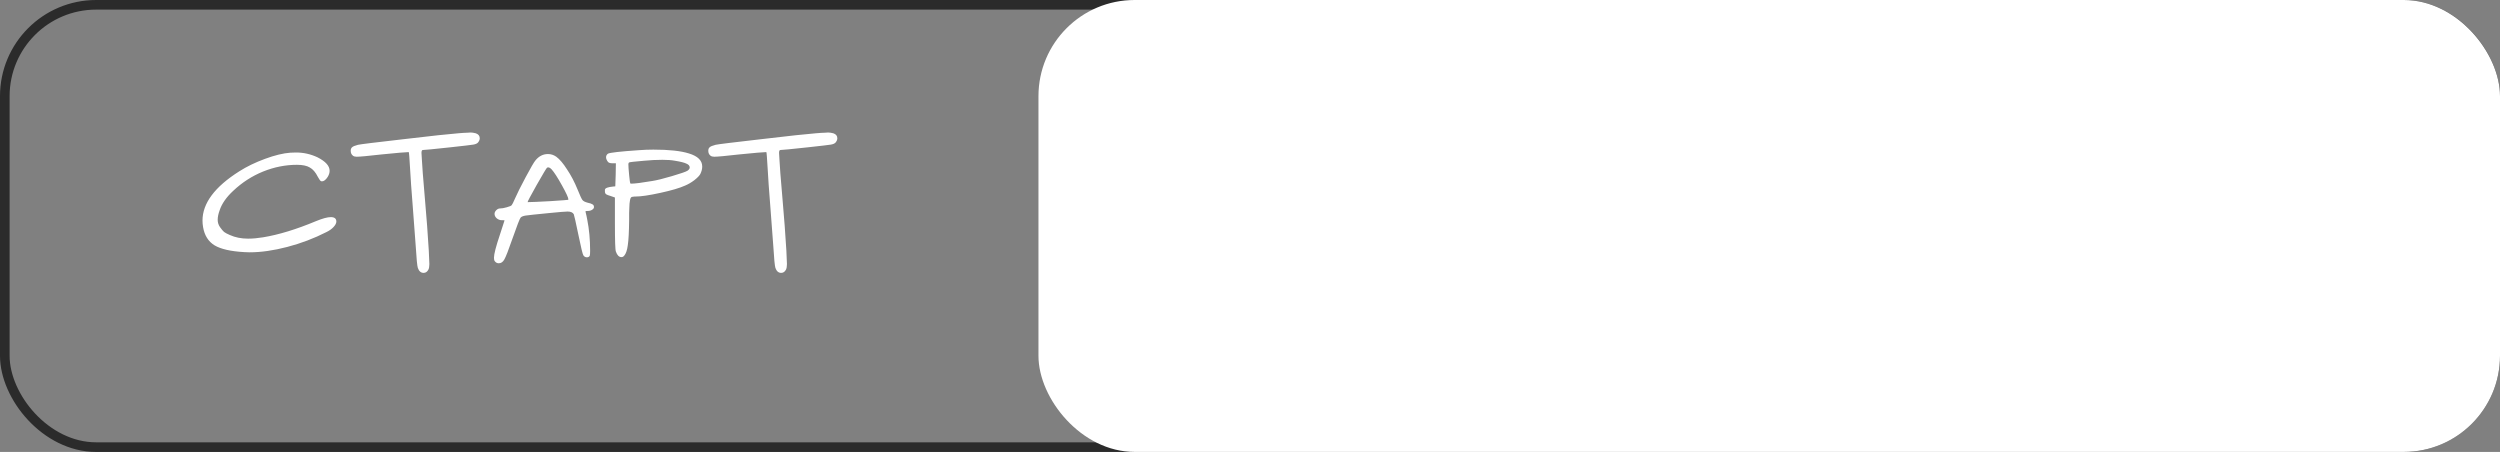 <?xml version="1.0" encoding="UTF-8"?> <svg xmlns="http://www.w3.org/2000/svg" width="260" height="47" viewBox="0 0 260 47" fill="none"><rect x="0" y="0" width="260" height="47" fill="#808080" stroke="none"/><rect x="0.5" y="0.5" width="259" height="46" rx="9.5" stroke="#2B2B2B"></rect><path d="M30.2 15.88C30.333 15.867 30.527 15.86 30.78 15.86C31.567 15.86 32.313 16.027 33.02 16.36C33.86 16.787 34.28 17.253 34.28 17.76C34.28 17.973 34.213 18.187 34.08 18.4C33.88 18.707 33.68 18.86 33.48 18.86C33.44 18.86 33.407 18.853 33.38 18.84C33.313 18.813 33.207 18.667 33.06 18.4C32.82 17.92 32.54 17.593 32.22 17.42C31.913 17.233 31.467 17.14 30.88 17.14C29.693 17.14 28.52 17.373 27.36 17.84C26.213 18.307 25.18 18.973 24.26 19.84C23.54 20.507 23.067 21.187 22.84 21.88C22.707 22.24 22.64 22.567 22.64 22.86C22.64 23.14 22.72 23.393 22.88 23.62C23.04 23.847 23.18 24.013 23.3 24.12C23.42 24.213 23.62 24.32 23.9 24.44C24.46 24.693 25.093 24.82 25.8 24.82C26.28 24.82 26.8 24.773 27.36 24.68C28.987 24.413 30.82 23.853 32.86 23C33.54 22.72 34.053 22.58 34.4 22.58C34.787 22.58 34.98 22.733 34.98 23.04C34.98 23.213 34.88 23.407 34.68 23.62C34.493 23.82 34.247 23.993 33.94 24.14C32.66 24.793 31.307 25.307 29.88 25.68C28.453 26.053 27.147 26.24 25.96 26.24C25.707 26.24 25.52 26.233 25.4 26.22C24 26.14 22.973 25.907 22.32 25.52C21.667 25.12 21.267 24.487 21.12 23.62C21.08 23.393 21.06 23.167 21.06 22.94C21.06 21.14 22.333 19.433 24.88 17.82C25.653 17.327 26.547 16.893 27.56 16.52C28.573 16.147 29.453 15.933 30.2 15.88ZM47.674 13.86C47.834 13.847 48.008 13.833 48.194 13.82C48.394 13.807 48.548 13.8 48.654 13.8C48.761 13.787 48.854 13.78 48.934 13.78C49.081 13.78 49.261 13.807 49.474 13.86C49.754 13.953 49.894 14.127 49.894 14.38C49.894 14.527 49.834 14.673 49.714 14.82C49.621 14.927 49.454 15 49.214 15.04C48.974 15.08 48.181 15.173 46.834 15.32C45.114 15.507 44.161 15.6 43.974 15.6C43.881 15.6 43.834 15.7 43.834 15.9C43.834 15.927 43.848 16.153 43.874 16.58C43.888 17.033 44.001 18.493 44.214 20.96C44.361 22.6 44.488 24.3 44.594 26.06C44.634 26.767 44.654 27.233 44.654 27.46C44.654 27.713 44.621 27.907 44.554 28.04C44.434 28.267 44.268 28.38 44.054 28.38C43.774 28.38 43.574 28.207 43.454 27.86C43.388 27.66 43.314 26.9 43.234 25.58C43.181 24.74 43.081 23.407 42.934 21.58C42.788 19.74 42.694 18.42 42.654 17.62C42.588 16.447 42.541 15.847 42.514 15.82H42.474C42.221 15.82 41.294 15.9 39.694 16.06C38.294 16.22 37.428 16.3 37.094 16.3C36.934 16.3 36.808 16.267 36.714 16.2C36.554 16.08 36.474 15.907 36.474 15.68C36.474 15.52 36.521 15.4 36.614 15.32C36.708 15.227 36.914 15.14 37.234 15.06C37.448 15.007 39.014 14.813 41.934 14.48C44.868 14.133 46.781 13.927 47.674 13.86ZM57.373 17.62C57.187 17.42 57.027 17.36 56.893 17.44C56.84 17.467 56.48 18.067 55.813 19.24C55.16 20.4 54.847 20.993 54.873 21.02H54.953C55.247 21.02 56.007 20.987 57.233 20.92C58.46 20.84 59.08 20.793 59.093 20.78C59.107 20.767 59.113 20.753 59.113 20.74C59.113 20.567 58.887 20.073 58.433 19.26C57.98 18.447 57.627 17.9 57.373 17.62ZM55.673 16.7C56.033 16.247 56.473 16.02 56.993 16.02C57.3 16.02 57.587 16.113 57.853 16.3C58.2 16.553 58.573 16.993 58.973 17.62C59.387 18.233 59.753 18.933 60.073 19.72C60.313 20.32 60.48 20.68 60.573 20.8C60.667 20.92 60.847 21.013 61.113 21.08C61.367 21.133 61.54 21.193 61.633 21.26C61.727 21.313 61.773 21.407 61.773 21.54C61.773 21.647 61.707 21.74 61.573 21.82C61.453 21.9 61.3 21.94 61.113 21.94C60.967 21.94 60.893 21.953 60.893 21.98L60.913 22.1C60.94 22.18 60.967 22.293 60.993 22.44C61.02 22.573 61.047 22.707 61.073 22.84C61.273 23.84 61.373 24.927 61.373 26.1C61.373 26.353 61.36 26.52 61.333 26.6C61.28 26.707 61.18 26.76 61.033 26.76C60.887 26.76 60.767 26.693 60.673 26.56C60.593 26.44 60.42 25.727 60.153 24.42C59.873 23.073 59.713 22.36 59.673 22.28C59.567 22.093 59.353 22 59.033 22C58.807 22 58.16 22.053 57.093 22.16C55.72 22.293 54.907 22.38 54.653 22.42C54.413 22.46 54.247 22.527 54.153 22.62C54.06 22.713 53.767 23.467 53.273 24.88C52.887 26 52.613 26.7 52.453 26.98C52.307 27.247 52.113 27.38 51.873 27.38C51.7 27.38 51.56 27.307 51.453 27.16C51.4 27.093 51.373 26.973 51.373 26.8C51.373 26.427 51.58 25.627 51.993 24.4L52.473 22.92C52.473 22.907 52.373 22.9 52.173 22.9C51.987 22.9 51.813 22.833 51.653 22.7C51.507 22.567 51.433 22.413 51.433 22.24C51.433 22.107 51.493 21.98 51.613 21.86C51.733 21.74 51.86 21.68 51.993 21.68C52.18 21.68 52.413 21.64 52.693 21.56C52.987 21.48 53.16 21.407 53.213 21.34C53.267 21.287 53.387 21.047 53.573 20.62C53.787 20.127 54.153 19.393 54.673 18.42C55.193 17.447 55.527 16.873 55.673 16.7ZM70.211 16.72C69.864 16.653 69.424 16.62 68.891 16.62C68.291 16.62 67.644 16.653 66.951 16.72C65.991 16.8 65.478 16.86 65.411 16.9C65.371 16.953 65.351 17.013 65.351 17.08C65.351 17.293 65.378 17.673 65.431 18.22C65.484 18.753 65.524 19.04 65.551 19.08C65.578 19.093 65.611 19.1 65.651 19.1C66.024 19.1 66.758 19.007 67.851 18.82C68.291 18.753 68.964 18.587 69.871 18.32C70.778 18.053 71.318 17.867 71.491 17.76C71.651 17.653 71.731 17.54 71.731 17.42C71.731 17.247 71.618 17.113 71.391 17.02C71.178 16.913 70.784 16.813 70.211 16.72ZM66.431 15.62C66.938 15.58 67.444 15.56 67.951 15.56C69.578 15.56 70.811 15.693 71.651 15.96C72.571 16.24 73.031 16.693 73.031 17.32C73.031 17.573 72.964 17.833 72.831 18.1C72.738 18.273 72.531 18.487 72.211 18.74C71.891 18.98 71.571 19.167 71.251 19.3C70.691 19.553 69.831 19.807 68.671 20.06C67.511 20.313 66.651 20.44 66.091 20.44H65.991C65.924 20.44 65.871 20.447 65.831 20.46C65.791 20.46 65.751 20.467 65.711 20.48C65.671 20.493 65.638 20.52 65.611 20.56C65.598 20.587 65.578 20.627 65.551 20.68C65.538 20.733 65.524 20.8 65.511 20.88C65.498 20.96 65.484 21.06 65.471 21.18C65.471 21.3 65.464 21.44 65.451 21.6C65.451 21.76 65.444 21.94 65.431 22.14C65.431 22.34 65.431 22.567 65.431 22.82V22.84C65.418 24.093 65.371 24.98 65.291 25.5C65.224 26.02 65.098 26.387 64.911 26.6C64.831 26.693 64.738 26.74 64.631 26.74C64.378 26.74 64.184 26.547 64.051 26.16C63.984 26 63.951 25.027 63.951 23.24V20.54L63.551 20.4C63.284 20.32 63.111 20.253 63.031 20.2C62.951 20.133 62.911 20.033 62.911 19.9V19.72C62.938 19.56 63.224 19.453 63.771 19.4L63.991 19.38L64.031 18.18L64.051 16.98H63.691C63.464 16.98 63.311 16.933 63.231 16.84C63.098 16.667 63.031 16.507 63.031 16.36C63.031 16.2 63.098 16.073 63.231 15.98C63.431 15.873 64.498 15.753 66.431 15.62ZM84.862 13.86C85.022 13.847 85.195 13.833 85.382 13.82C85.582 13.807 85.735 13.8 85.842 13.8C85.948 13.787 86.042 13.78 86.122 13.78C86.268 13.78 86.448 13.807 86.662 13.86C86.942 13.953 87.082 14.127 87.082 14.38C87.082 14.527 87.022 14.673 86.902 14.82C86.808 14.927 86.642 15 86.402 15.04C86.162 15.08 85.368 15.173 84.022 15.32C82.302 15.507 81.348 15.6 81.162 15.6C81.068 15.6 81.022 15.7 81.022 15.9C81.022 15.927 81.035 16.153 81.062 16.58C81.075 17.033 81.188 18.493 81.402 20.96C81.548 22.6 81.675 24.3 81.782 26.06C81.822 26.767 81.842 27.233 81.842 27.46C81.842 27.713 81.808 27.907 81.742 28.04C81.622 28.267 81.455 28.38 81.242 28.38C80.962 28.38 80.762 28.207 80.642 27.86C80.575 27.66 80.502 26.9 80.422 25.58C80.368 24.74 80.268 23.407 80.122 21.58C79.975 19.74 79.882 18.42 79.842 17.62C79.775 16.447 79.728 15.847 79.702 15.82H79.662C79.408 15.82 78.482 15.9 76.882 16.06C75.482 16.22 74.615 16.3 74.282 16.3C74.122 16.3 73.995 16.267 73.902 16.2C73.742 16.08 73.662 15.907 73.662 15.68C73.662 15.52 73.708 15.4 73.802 15.32C73.895 15.227 74.102 15.14 74.422 15.06C74.635 15.007 76.202 14.813 79.122 14.48C82.055 14.133 83.968 13.927 84.862 13.86Z" fill="white"></path><rect x="108" width="152" height="47" rx="10" fill="white"></rect></svg> 